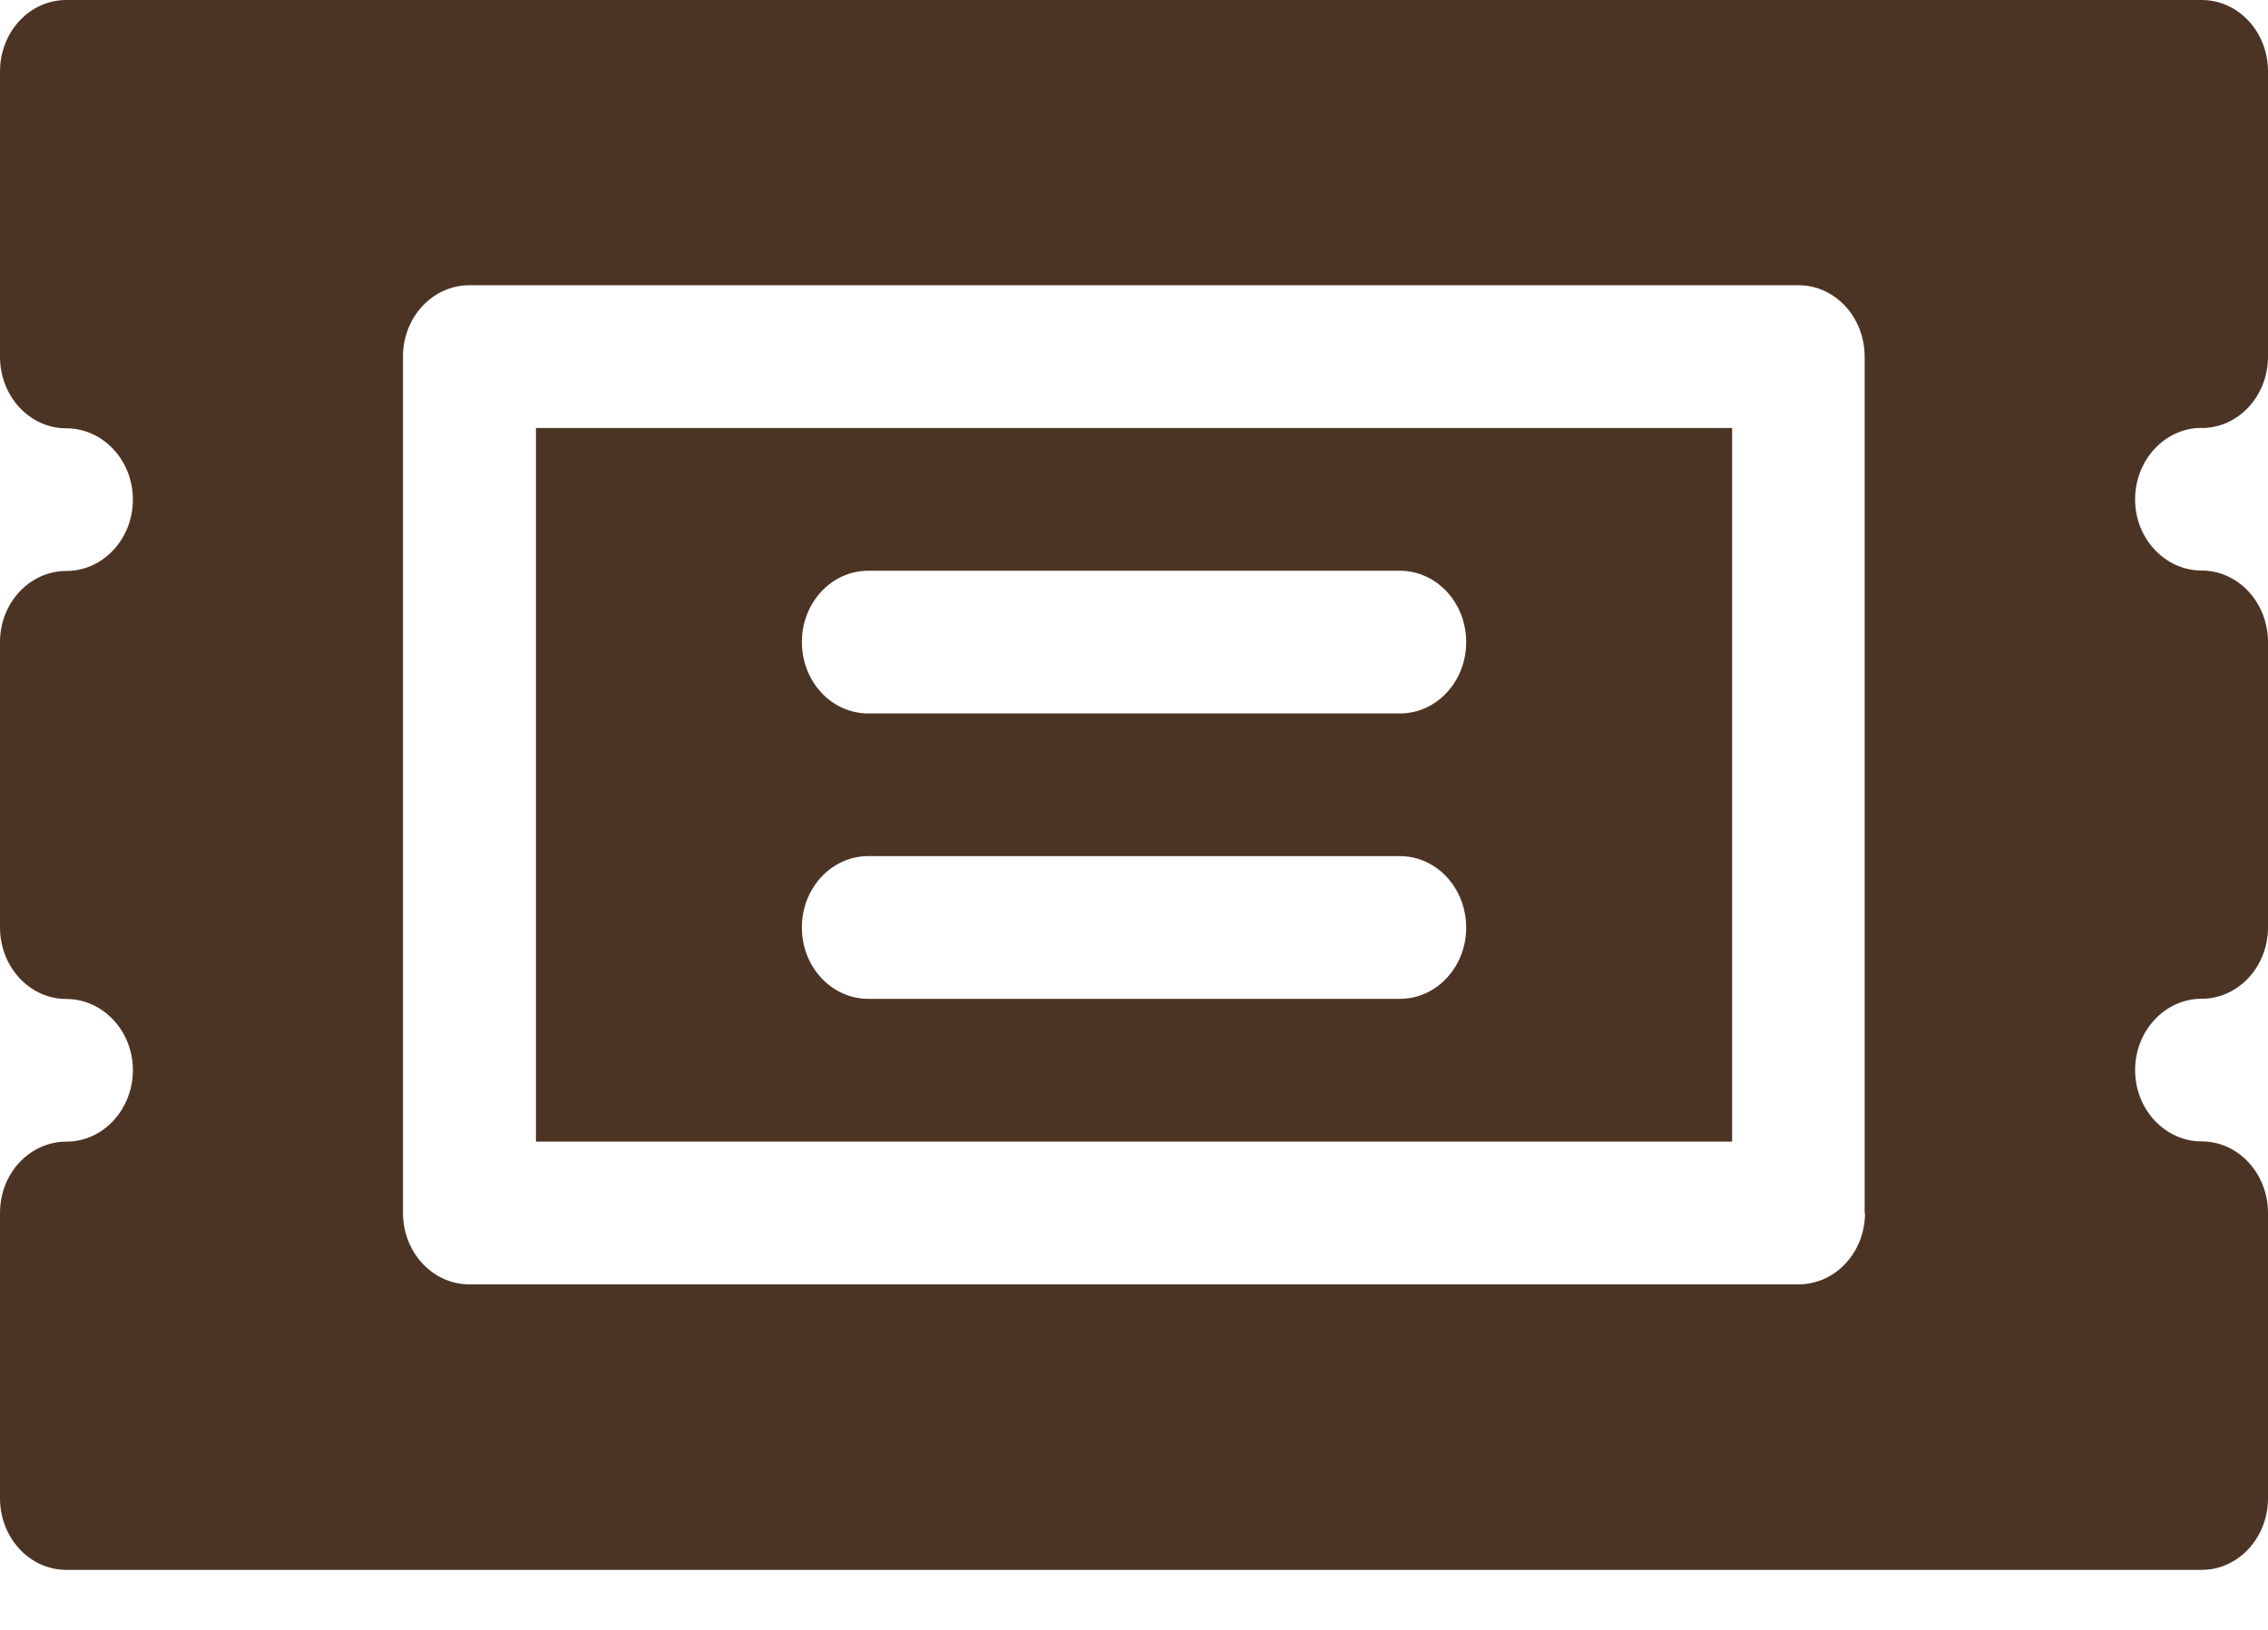 <svg width="32" height="23" viewBox="0 0 32 23" fill="none" xmlns="http://www.w3.org/2000/svg">
    <path d="M31.065 6.04c.516 0 .935-.45.935-1.009V1.007C32 .45 31.581 0 31.065 0H.935C.418 0 0 .45 0 1.01v4.024c0 .559.418 1.01.935 1.01.517 0 .94.45.94 1.006 0 .554-.42 1.007-.937 1.007C.42 8.057 0 8.505 0 9.06v4.027c0 .556.418 1.01.935 1.01.517 0 .94.45.94 1.003 0 .557-.42 1.01-.937 1.01-.517 0-.938.445-.938 1.006v4.028c0 .556.418 1.009.935 1.009h30.13c.516 0 .935-.453.935-1.01v-4.026c0-.557-.419-1.01-.935-1.01-.517 0-.94-.45-.94-1.007 0-.553.42-1.006.937-1.006.517 0 .938-.45.938-1.007V9.061c0-.556-.419-1.01-.935-1.01-.517 0-.94-.45-.94-1.004 0-.556.42-1.009.937-1.009l.003.003zm-4.751 11.077c0 .557-.419 1.007-.938 1.007H6.622c-.517 0-.936-.45-.936-1.009V5.031c0-.556.419-1.006.936-1.006h18.752c.517 0 .935.45.935 1.009v12.083h.005z" fill="#4C3425"/>
    <path d="M7.563 16.11h16.876V6.04H7.562v10.071zm4.689-8.056h7.498c.519 0 .937.45.937 1.007 0 .556-.418 1.007-.935 1.007h-7.5c-.52 0-.938-.45-.938-1.01 0-.553.418-1.004.935-1.004h.003zm0 4.027h7.498c.519 0 .937.45.937 1.01 0 .553-.418 1.004-.935 1.004h-7.5c-.52 0-.938-.45-.938-1.007 0-.556.418-1.007.935-1.007h.003z" fill="#4C3425"/>
</svg>
